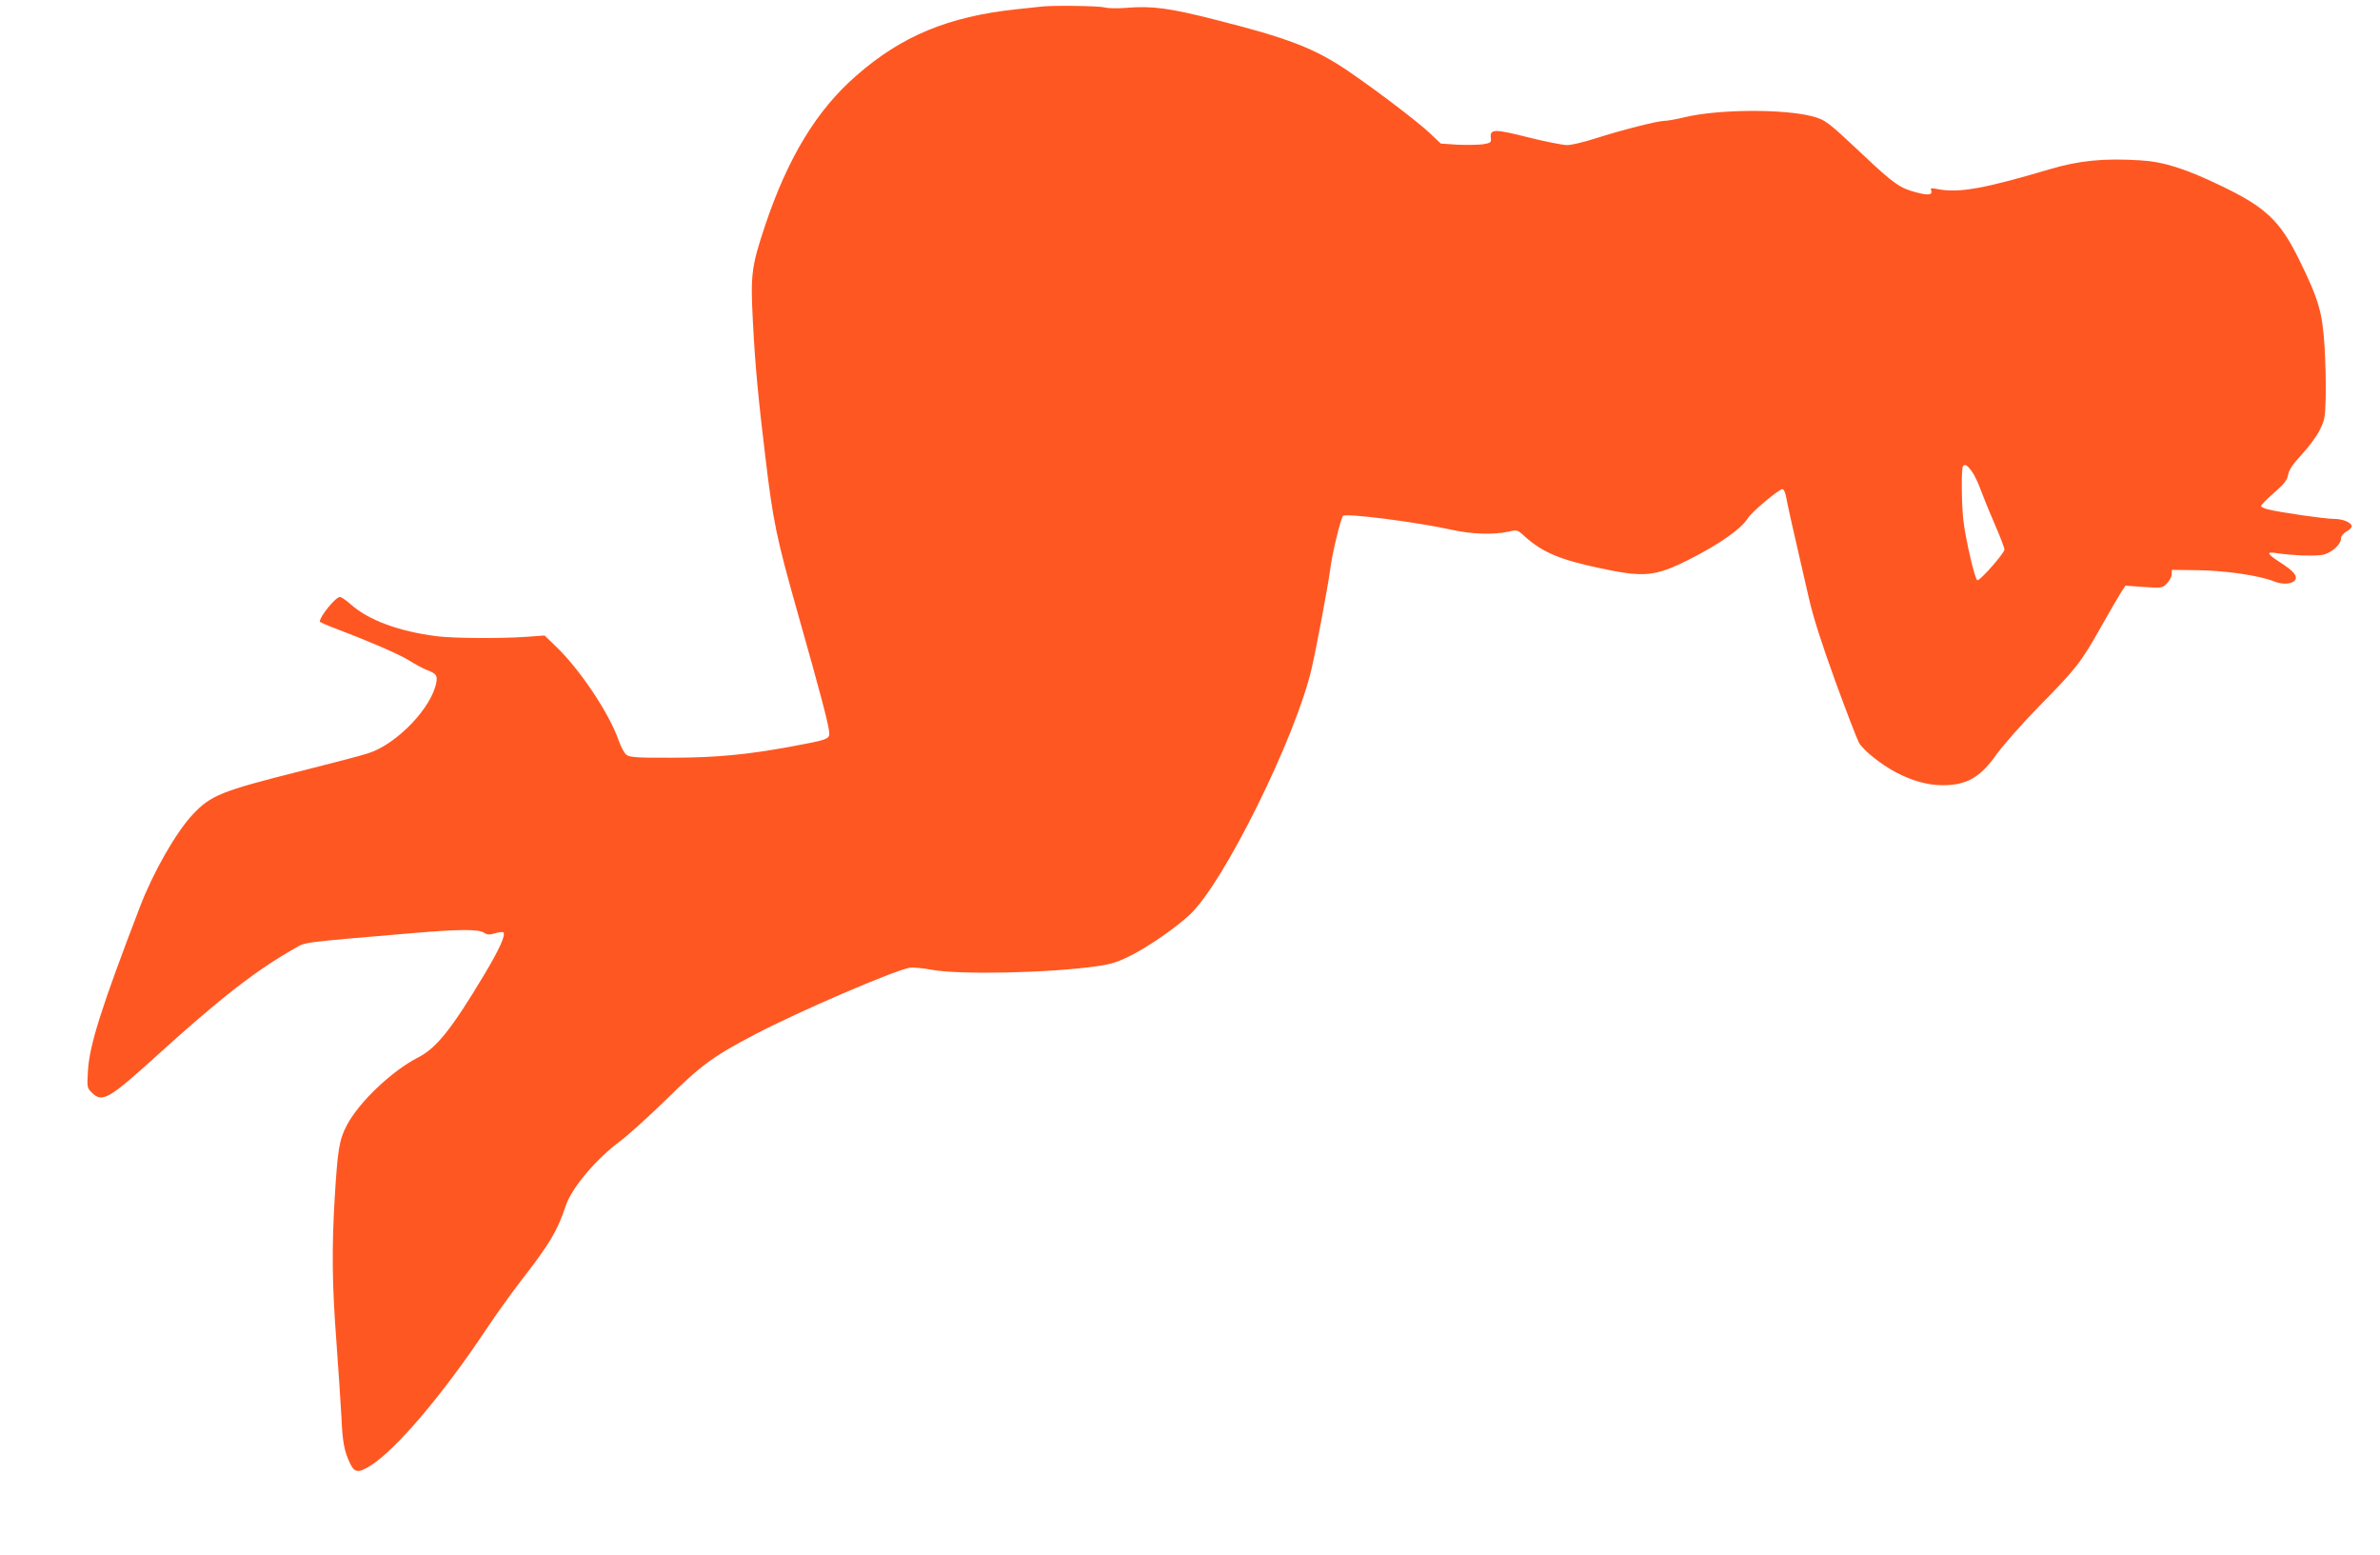 <?xml version="1.0" standalone="no"?>
<!DOCTYPE svg PUBLIC "-//W3C//DTD SVG 20010904//EN"
 "http://www.w3.org/TR/2001/REC-SVG-20010904/DTD/svg10.dtd">
<svg version="1.0" xmlns="http://www.w3.org/2000/svg"
 width="1280pt" height="836pt" viewBox="0 0 1280 836"
 preserveAspectRatio="xMidYMid meet">
<g transform="translate(0,836) scale(0.1,-0.1)"
fill="#ff5722" stroke="none">
<path d="M5595 8324 c-11 -1 -69 -8 -130 -14 -364 -39 -616 -143 -860 -357
-213 -185 -369 -443 -491 -808 -73 -219 -78 -263 -65 -511 12 -237 29 -415 67
-729 42 -353 60 -437 175 -844 123 -434 169 -608 169 -645 0 -30 -15 -35 -205
-70 -232 -43 -405 -60 -641 -60 -180 -1 -224 2 -243 14 -13 9 -31 42 -45 82
-50 144 -210 382 -336 502 l-61 59 -98 -7 c-141 -10 -394 -8 -481 3 -205 26
-366 86 -462 170 -25 23 -52 41 -60 41 -23 0 -108 -104 -108 -132 0 -3 33 -18
73 -33 190 -72 347 -140 402 -173 33 -21 76 -44 95 -52 55 -21 63 -30 57 -67
-23 -137 -214 -336 -369 -384 -33 -11 -194 -53 -357 -94 -434 -109 -487 -131
-585 -235 -90 -96 -212 -310 -283 -495 -208 -542 -272 -744 -280 -882 -5 -88
-5 -92 20 -117 57 -57 89 -39 358 205 337 305 526 452 733 569 64 36 14 30
661 85 231 19 329 19 358 0 18 -12 30 -12 60 -3 20 6 40 8 44 5 14 -14 -21
-91 -103 -228 -176 -294 -258 -395 -354 -444 -140 -71 -319 -240 -385 -366
-41 -78 -49 -130 -65 -392 -16 -269 -14 -464 9 -767 11 -151 23 -333 27 -405
6 -140 15 -186 46 -252 25 -53 45 -55 113 -12 138 88 390 385 625 739 46 69
127 182 180 251 155 199 197 269 242 404 33 99 164 254 298 353 41 31 152 131
245 222 187 184 251 231 475 348 240 126 751 345 834 359 17 2 69 -2 115 -11
148 -28 634 -18 891 19 77 11 112 22 185 59 101 52 240 149 315 219 183 172
569 954 654 1322 28 121 91 461 101 540 10 81 56 269 68 281 16 16 397 -33
592 -76 100 -22 218 -26 295 -9 50 11 51 11 91 -26 94 -84 187 -124 399 -169
243 -52 300 -47 485 46 161 81 282 166 316 223 20 32 166 155 185 155 7 0 15
-17 19 -37 6 -36 42 -198 122 -543 24 -107 69 -247 144 -454 60 -164 117 -312
127 -330 24 -41 119 -117 201 -160 87 -45 167 -67 244 -68 134 -1 207 41 297
169 35 48 137 164 229 258 197 200 223 233 331 425 45 80 93 162 106 183 l25
38 99 -7 c96 -7 99 -6 124 19 14 14 26 37 26 50 l0 23 148 -2 c150 -3 324 -29
402 -60 46 -19 99 -15 114 8 13 22 -10 49 -81 94 -69 45 -76 58 -27 51 97 -15
232 -19 265 -8 45 14 89 56 89 84 0 14 11 28 31 40 17 9 29 23 27 30 -7 20
-50 37 -96 37 -49 0 -296 36 -354 51 -21 5 -38 14 -38 18 0 5 31 37 70 71 55
48 71 69 76 98 5 27 26 57 73 108 36 39 80 97 96 130 27 54 30 69 33 174 2 63
-1 187 -6 275 -12 187 -31 254 -138 471 -102 207 -179 280 -417 394 -194 94
-313 131 -438 138 -193 12 -326 -1 -482 -47 -354 -105 -492 -130 -605 -108
-35 7 -41 6 -36 -6 9 -25 -13 -29 -78 -12 -89 23 -120 44 -289 203 -190 179
-202 188 -274 207 -156 40 -503 38 -683 -5 -46 -11 -96 -20 -112 -20 -36 0
-232 -50 -372 -95 -59 -19 -127 -35 -150 -35 -24 0 -119 19 -211 42 -182 46
-205 45 -199 -5 3 -23 -1 -26 -44 -33 -25 -3 -87 -4 -136 -2 l-89 6 -57 54
c-64 61 -285 229 -437 333 -183 125 -325 180 -727 281 -240 61 -333 73 -468
62 -49 -4 -100 -3 -120 2 -31 9 -293 12 -345 4z m5008 -2496 c14 -18 36 -64
50 -103 14 -38 48 -122 76 -186 28 -64 51 -124 51 -134 0 -19 -128 -165 -145
-165 -13 0 -64 220 -76 325 -10 87 -11 279 -2 288 12 13 22 7 46 -25z"/>
</g>
</svg>
